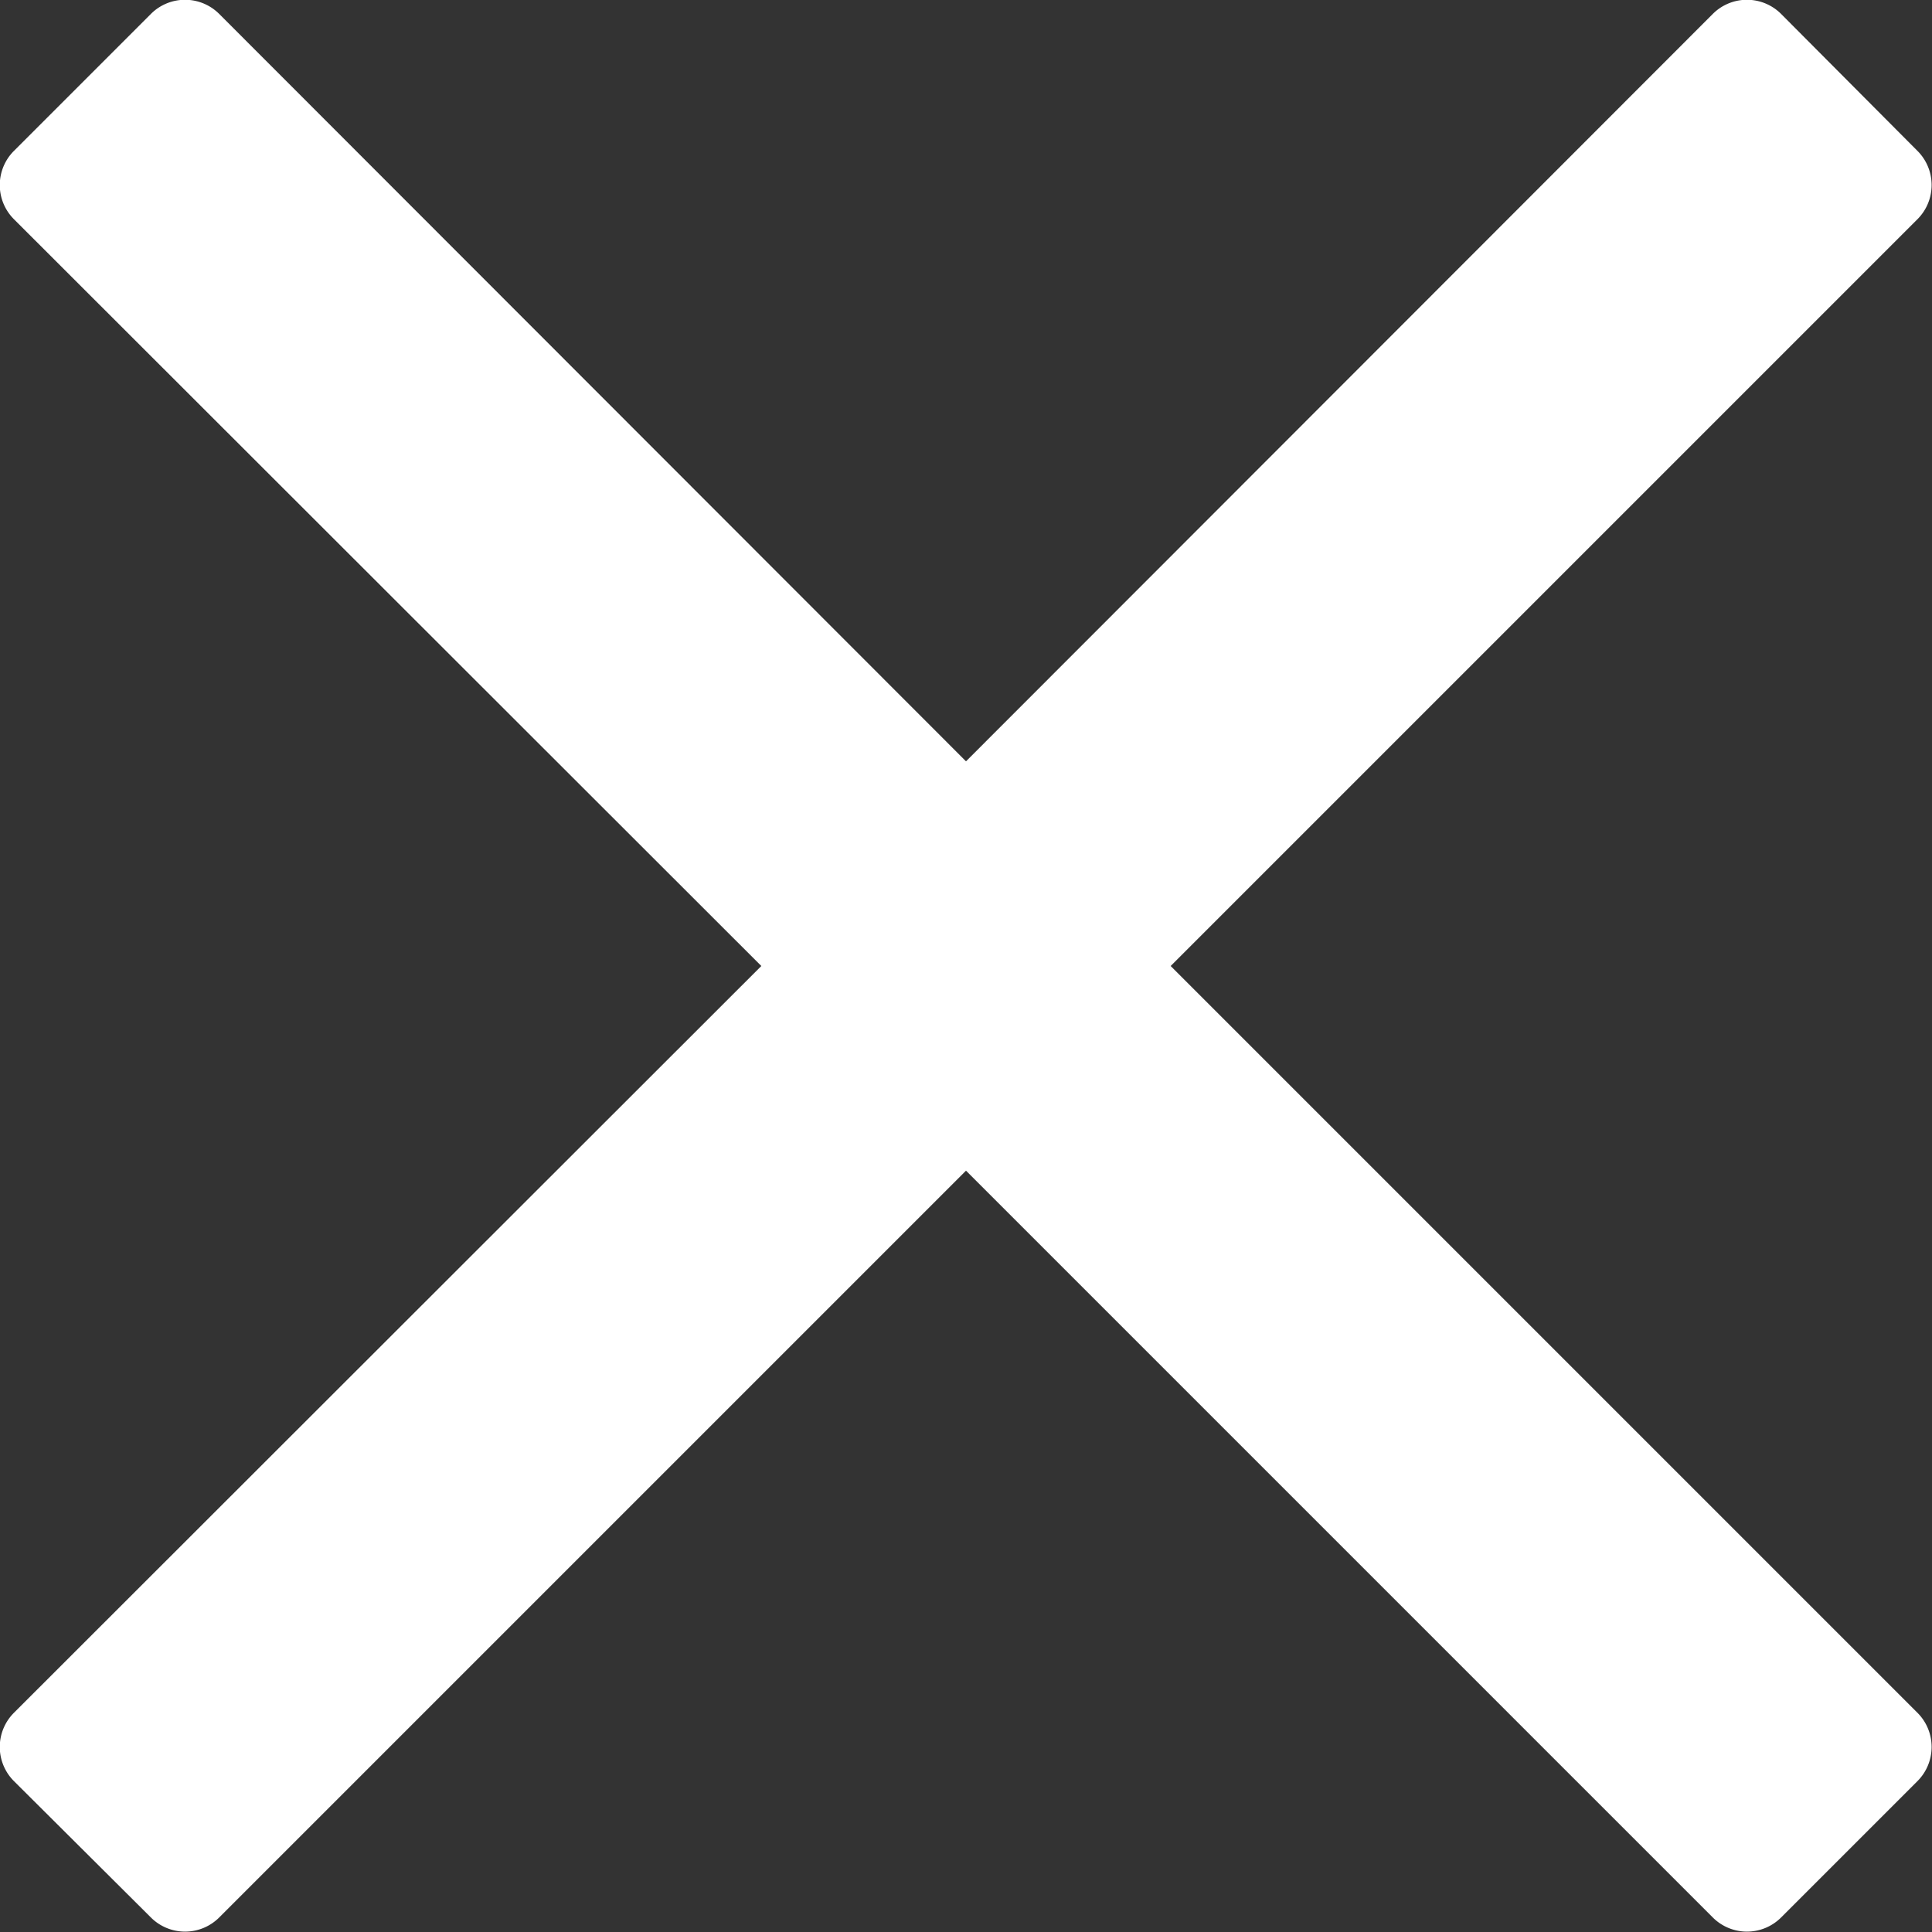 <svg id="图层_1" data-name="图层 1" xmlns="http://www.w3.org/2000/svg" width="11.3cm" height="11.3cm" viewBox="0 0 320 320"><rect x="0" y="0" width="320" height="320" fill="#333333" stroke="none"/><defs><style>.cls-1{fill:#fff;}</style></defs><title>delete_b</title><path class="cls-1" d="M193.9,256,296.5,153.4l21.1-21.1a8,8,0,0,0,0-11.3L295,98.3a8,8,0,0,0-11.3,0L160,222.1,36.3,98.3a8,8,0,0,0-11.3,0L2.3,121a8,8,0,0,0,0,11.3L126.1,256,2.3,379.7a8,8,0,0,0,0,11.3L25,413.6a8,8,0,0,0,11.3,0L160,289.9,262.6,392.5l21.1,21.1a8,8,0,0,0,11.3,0L317.6,391a8,8,0,0,0,0-11.3Z" transform="translate(0 -96)"/></svg>
